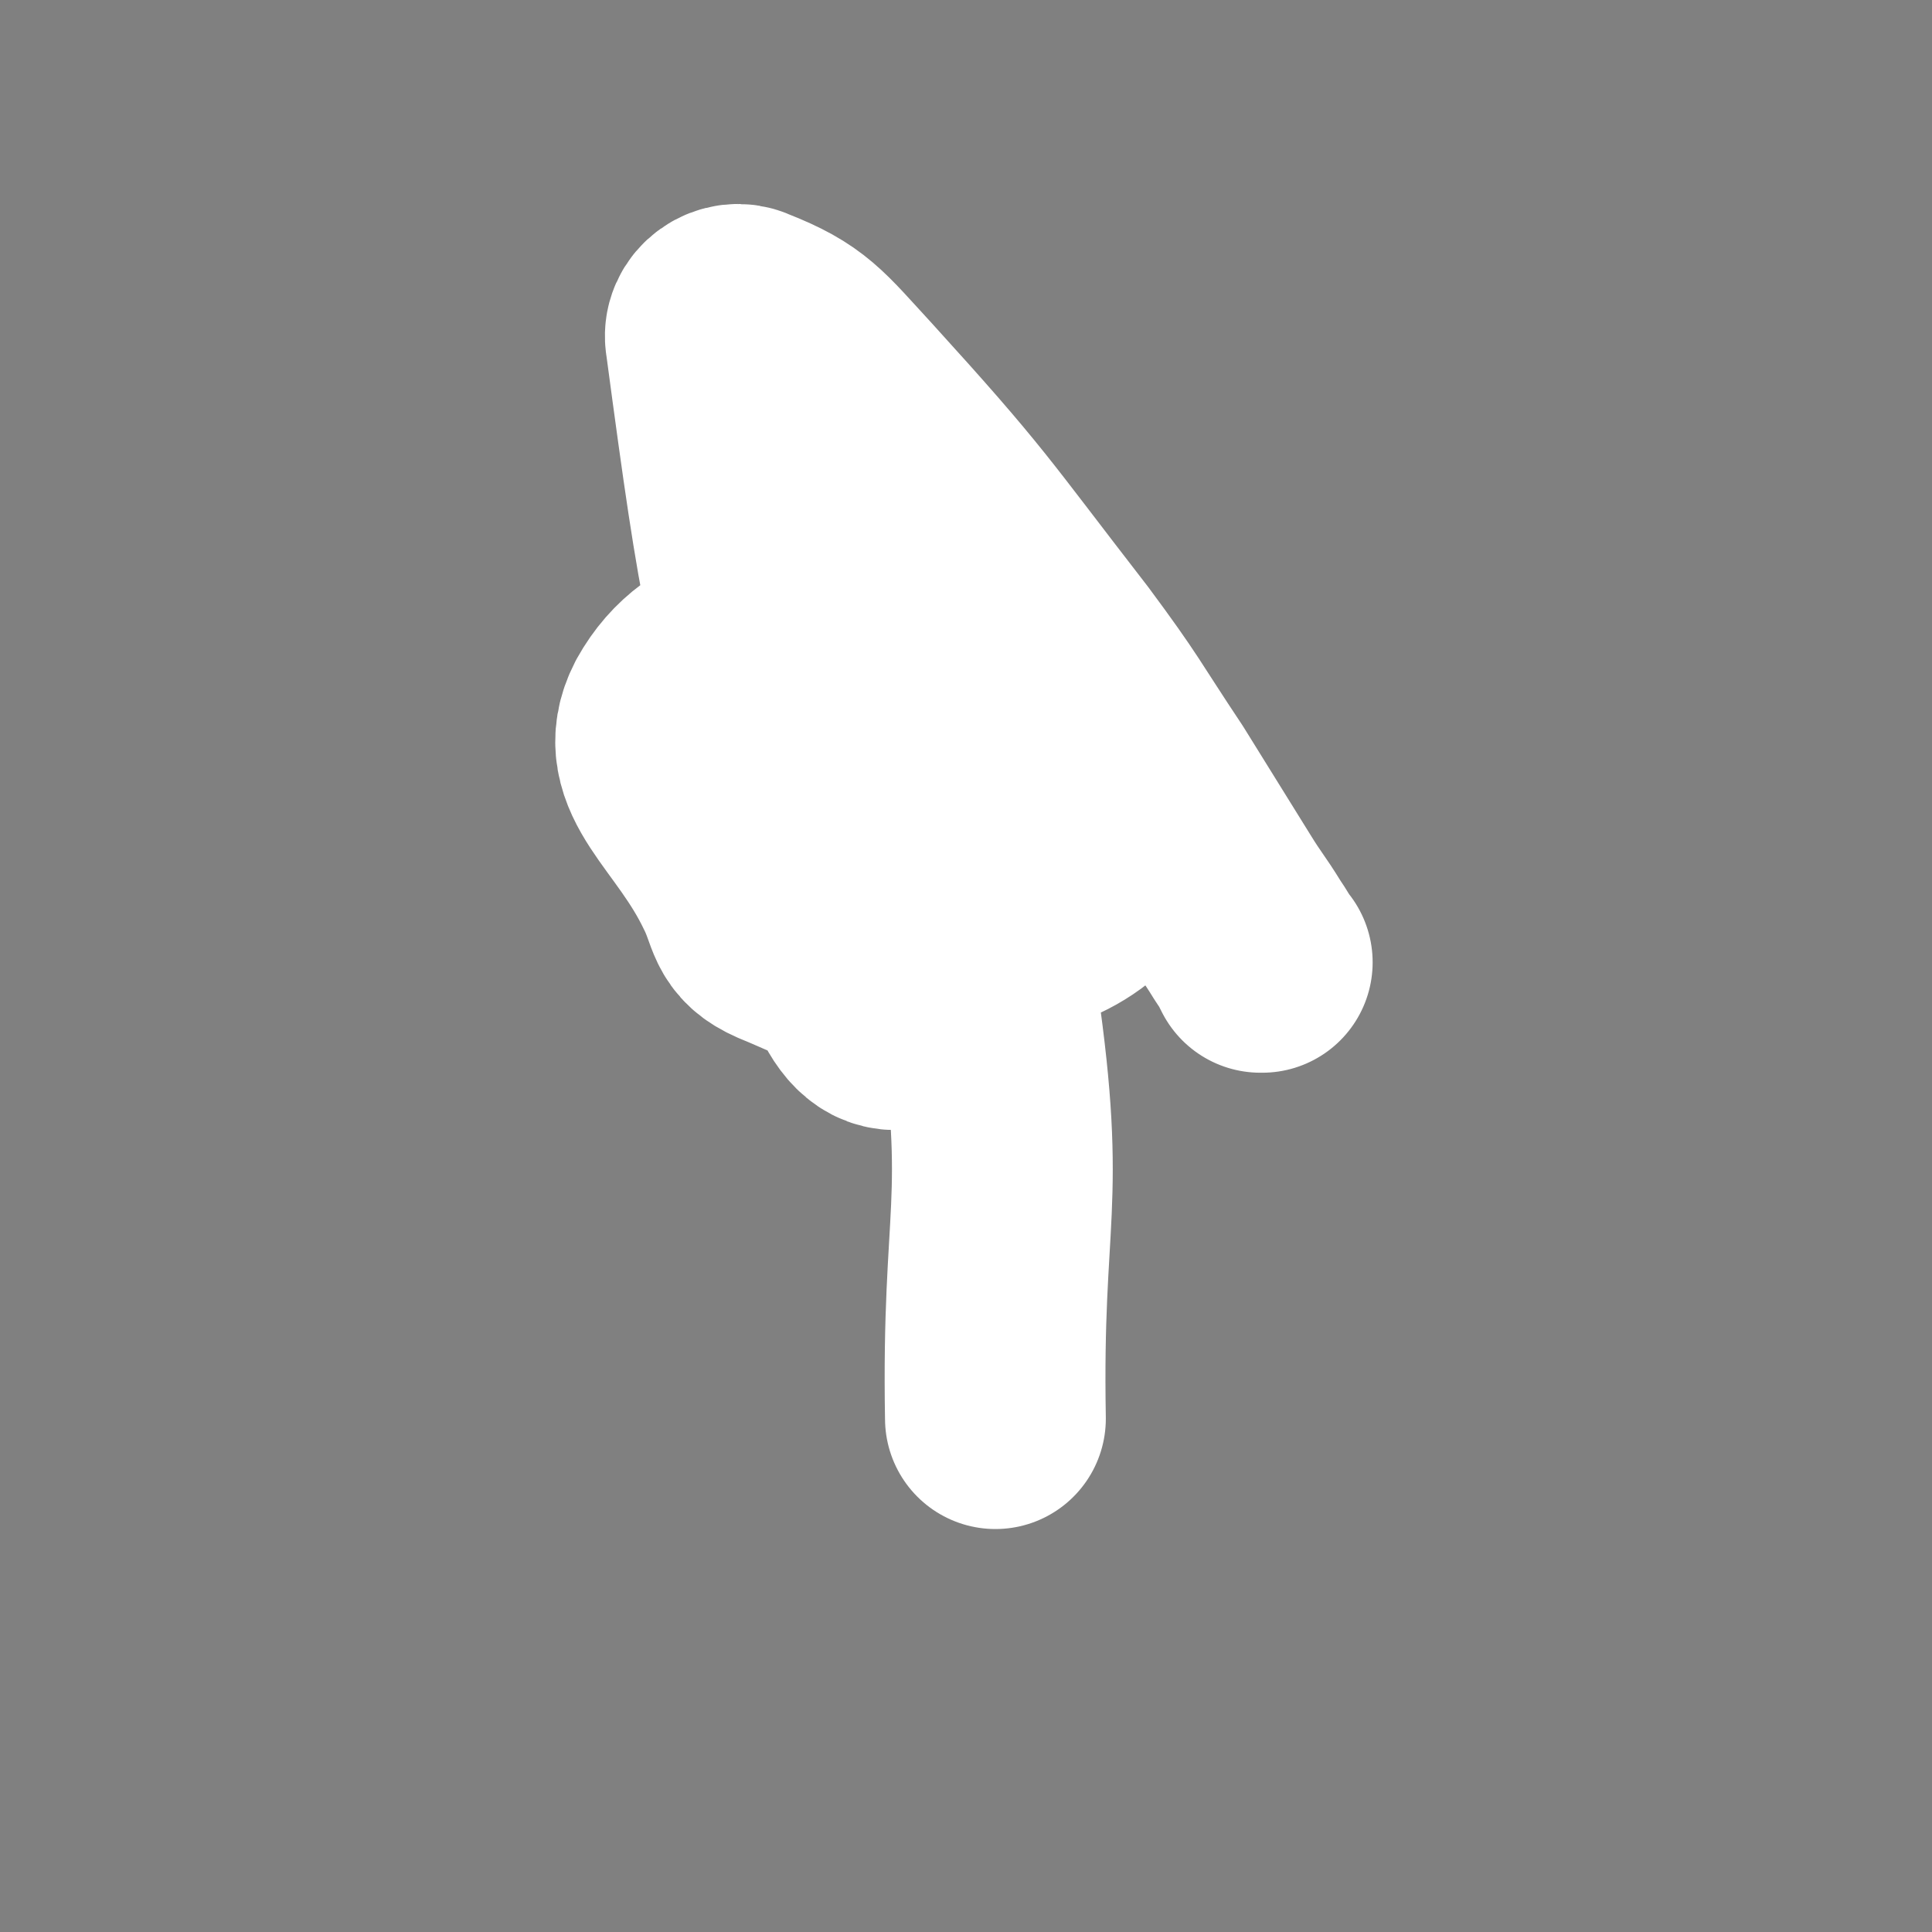 <svg viewBox='0 0 1050 1050' version='1.1' xmlns='http://www.w3.org/2000/svg' xmlns:xlink='http://www.w3.org/1999/xlink'><rect x="0" y="0" width="1050" height="1050" fill="#808080" stroke="none"/><g fill='none' stroke='#000000' stroke-width='9' stroke-linecap='round' stroke-linejoin='round'><path d='M391,296c0,0 -1,-1 -1,-1 0,0 0,1 1,1 0,0 0,0 0,0 0,4 0,4 1,8 1,6 0,6 1,12 1,7 2,7 3,15 1,11 0,11 2,23 1,6 1,6 3,12 2,7 2,7 4,14 1,4 0,4 1,8 2,6 3,5 6,11 1,4 0,4 2,7 2,6 2,6 5,11 2,3 2,3 4,6 0,1 0,1 1,1 3,3 3,3 6,6 3,3 3,3 6,5 6,4 6,3 12,6 3,1 3,1 7,2 4,1 4,1 7,1 6,1 6,2 11,2 4,0 4,0 9,0 3,0 3,0 7,0 3,-1 3,-1 7,-2 3,0 3,0 7,-1 4,0 4,1 9,0 2,-1 1,-2 3,-3 5,-1 5,-1 10,-2 4,-2 4,-2 8,-5 4,-2 4,-2 8,-4 6,-4 6,-3 12,-7 2,-1 2,-1 4,-3 3,-2 3,-2 5,-4 3,-2 3,-2 5,-4 1,-1 1,-1 2,-2 3,-2 3,-1 5,-4 2,-1 1,-1 2,-3 1,-2 1,-3 2,-5 2,-3 3,-3 5,-6 2,-2 2,-2 4,-5 1,-3 1,-3 1,-6 1,-1 0,-1 1,-3 1,-3 1,-3 2,-6 1,-1 1,-1 1,-3 1,-4 1,-4 2,-8 0,-3 0,-3 1,-7 0,-1 1,-1 1,-2 0,-1 -1,-1 -1,-3 1,-2 2,-2 2,-4 0,-1 0,-1 -1,-3 0,-1 0,-1 0,-3 1,-1 1,-1 2,-3 0,-1 -1,-1 -1,-3 0,-2 1,-2 0,-5 0,-3 0,-2 -1,-5 0,-2 0,-2 0,-4 0,0 0,0 0,-1 0,-2 0,-2 0,-4 0,0 0,0 0,-1 0,-1 1,-1 0,-1 0,-1 0,0 -1,0 '/><path d='M483,355c0,0 -1,-1 -1,-1 0,2 1,3 1,5 -1,2 -1,2 -2,3 0,2 0,2 1,3 0,2 -1,2 0,3 0,1 0,2 1,2 1,0 0,-2 1,-3 1,-1 2,0 3,-2 3,-2 3,-2 5,-5 2,-2 2,-2 4,-4 0,0 1,-1 1,-1 0,0 1,1 1,2 -1,2 -1,2 -2,4 -1,3 -2,2 -2,5 -1,1 0,1 1,2 0,0 0,0 1,0 '/><path d='M521,340c0,0 -1,-1 -1,-1 0,0 0,1 1,1 0,0 0,0 0,0 0,0 -1,0 -1,-1 0,-2 1,-2 2,-5 0,-1 0,-1 1,-3 2,-4 2,-4 4,-8 1,-2 1,-2 2,-4 1,-1 1,-1 2,-3 1,-2 1,-3 2,-4 2,0 2,1 4,0 2,0 1,-2 3,-2 4,0 5,0 9,2 3,1 3,2 6,4 0,1 0,1 1,1 2,1 1,1 3,2 1,1 1,1 2,1 1,1 1,1 2,1 1,0 2,0 2,0 0,-2 0,-2 -1,-3 0,-1 1,-1 0,-2 0,-2 1,-3 -1,-5 -2,-3 -3,-2 -7,-4 -2,-1 -2,-1 -3,-2 -3,0 -3,1 -6,1 -2,0 -2,-2 -4,-1 -2,0 -2,1 -4,1 -2,1 -2,0 -4,0 -2,0 -2,-1 -3,0 -1,0 -2,1 -3,1 0,0 0,0 0,0 0,0 -1,0 -2,0 0,0 -1,-1 -1,-1 0,-1 1,-2 1,-2 2,-1 2,-1 3,-2 5,0 5,-1 10,0 4,0 4,0 7,2 5,3 5,3 10,7 4,3 4,3 7,7 '/><path d='M478,337c0,0 -1,-1 -1,-1 0,0 1,1 1,1 -2,-1 -3,-1 -5,-2 -3,-2 -2,-2 -5,-3 -7,-3 -7,-3 -15,-4 -5,-1 -5,-1 -10,0 -4,0 -5,1 -8,3 -4,2 -3,2 -7,5 -3,2 -3,1 -6,3 -1,1 -1,1 -2,1 -1,1 -1,1 -1,1 0,0 0,-1 1,-2 1,-1 1,-1 2,-3 3,-3 3,-4 7,-7 6,-4 6,-4 13,-7 2,-1 3,-1 6,0 3,0 3,0 6,1 2,1 2,2 4,3 3,2 3,2 5,4 1,1 1,1 2,2 0,0 0,0 0,0 1,1 2,1 3,1 0,0 -1,1 -1,1 -1,-1 0,-1 0,-2 -2,-1 -3,0 -5,-1 -3,-1 -3,-2 -6,-2 -2,-1 -2,0 -5,1 -7,2 -8,2 -15,6 -5,2 -6,2 -10,6 -4,3 -4,4 -7,8 0,1 0,1 1,3 '/><path d='M458,401c0,0 -1,-1 -1,-1 0,0 0,0 1,1 1,3 1,3 3,6 1,2 1,2 3,4 6,4 6,6 13,8 6,3 7,2 13,1 4,0 4,-2 7,-4 7,-4 8,-3 13,-8 4,-4 3,-5 6,-9 5,-7 5,-7 9,-14 2,-5 1,-5 2,-9 2,-7 2,-7 2,-15 1,-6 0,-6 -2,-12 0,-3 0,-3 -1,-6 0,0 -1,1 -1,0 0,-1 0,-1 0,-2 -1,-1 -2,-1 -2,-2 0,0 1,-1 1,-1 -1,0 -2,1 -2,1 0,0 0,-1 1,-2 0,0 0,0 0,0 0,-1 0,-1 0,-1 0,0 0,0 0,0 -1,3 -1,3 -2,6 -1,3 -1,3 -2,7 -4,6 -3,7 -8,11 -11,9 -12,8 -25,14 -9,4 -9,4 -19,6 -13,1 -14,1 -27,0 -9,0 -9,-1 -17,-3 -6,-2 -6,-3 -12,-5 -4,-2 -5,-1 -8,-3 -2,-1 -1,-2 -3,-3 -1,0 -1,0 -2,0 0,0 0,1 0,1 -1,-1 -1,-1 -2,-1 0,-1 0,0 0,0 0,-1 0,-2 1,-2 1,0 1,1 3,2 1,2 1,2 3,3 11,6 11,6 23,12 7,4 7,4 14,8 11,7 10,7 21,13 8,5 8,5 16,9 6,3 6,3 12,6 5,3 5,3 9,5 1,0 1,0 2,1 1,0 0,1 1,1 1,0 1,0 2,0 1,0 1,0 1,0 0,0 0,1 1,1 0,0 0,0 1,0 0,0 0,0 0,0 0,0 1,0 1,0 0,0 -1,0 0,0 0,-1 0,-1 1,-1 0,-4 -1,-4 0,-8 0,-6 2,-6 2,-12 2,-11 0,-11 1,-22 1,-15 3,-15 4,-30 1,-11 0,-11 0,-23 0,-10 0,-10 1,-19 0,-3 0,-3 0,-6 -1,0 0,0 0,-1 0,0 0,0 0,0 0,-1 0,-1 0,-2 0,0 0,-1 0,-1 0,0 0,1 0,1 0,0 0,-1 0,-1 0,0 0,0 0,0 0,0 -1,-1 -1,-1 0,0 0,1 1,2 0,3 1,3 1,6 0,3 0,3 0,7 -1,5 0,5 0,10 0,4 0,4 0,9 0,4 0,4 0,8 0,4 0,4 0,8 0,4 0,4 0,8 -1,2 -2,2 -2,5 0,2 1,2 1,4 -1,2 -1,3 -3,4 -1,2 -2,2 -4,3 -3,1 -3,1 -7,1 -9,1 -9,0 -19,0 -13,-1 -13,-1 -26,-2 -16,-1 -16,-1 -32,-2 -19,-2 -19,-2 -38,-4 -4,0 -4,1 -9,1 -4,0 -6,0 -9,0 0,0 1,-1 2,-1 0,0 0,0 0,0 5,0 5,0 10,0 10,-1 10,-1 19,-2 9,0 9,1 19,1 12,0 12,0 24,0 9,0 9,0 18,0 5,0 5,-1 10,-1 9,-2 9,-1 17,-3 3,-1 3,-2 6,-4 5,-3 6,-3 10,-7 3,-2 3,-2 5,-5 2,-1 2,-1 3,-3 2,-2 2,-2 3,-3 0,-1 0,-2 1,-3 0,0 0,-1 1,-1 1,1 1,1 1,2 0,4 -1,4 0,7 0,11 0,11 1,21 1,16 0,16 1,31 1,13 1,13 2,27 1,17 1,17 2,34 1,1 1,1 1,2 0,4 1,4 1,8 0,1 0,1 -1,1 0,0 1,0 0,0 0,-1 0,-1 -1,-2 -3,-4 -2,-4 -5,-8 -7,-8 -8,-7 -15,-15 -7,-8 -7,-9 -14,-17 -14,-14 -13,-14 -27,-27 -15,-15 -16,-14 -32,-27 -2,-2 -2,-3 -5,-4 -4,-3 -5,-2 -9,-4 -1,-1 -3,-2 -2,-1 2,3 3,4 6,8 6,5 6,4 12,9 8,8 7,9 15,17 18,20 17,20 36,39 8,8 8,8 16,16 1,1 1,1 2,2 2,2 3,3 4,5 1,0 0,-1 0,-1 0,0 0,0 0,0 -1,-4 0,-4 -2,-8 -3,-10 -4,-10 -8,-19 -4,-7 -5,-6 -9,-13 -8,-13 -7,-14 -15,-27 -3,-5 -4,-5 -8,-9 -1,-2 -2,-4 -3,-5 -1,0 -1,2 0,4 2,5 4,4 7,9 5,6 5,7 10,13 6,10 6,10 13,20 7,9 7,9 13,18 5,6 5,6 9,12 1,3 1,3 2,5 1,0 0,0 0,0 0,-1 1,-1 1,-1 0,-2 0,-3 0,-5 -2,-4 -3,-3 -5,-7 -5,-10 -3,-10 -9,-19 -6,-11 -7,-10 -14,-20 -7,-9 -7,-9 -14,-18 -4,-6 -5,-6 -10,-10 0,-1 0,0 1,1 2,5 2,5 5,10 4,6 5,6 9,12 10,13 10,13 19,26 7,9 7,9 14,19 1,1 1,1 3,3 2,4 2,5 4,8 1,0 0,-1 1,-1 0,0 1,0 1,0 0,-3 -1,-3 -2,-6 -1,-6 0,-6 -2,-12 -8,-19 -8,-19 -17,-38 -4,-9 -5,-9 -10,-17 -3,-5 -3,-6 -7,-10 -1,-2 -5,-2 -4,-1 2,6 5,7 9,14 5,7 4,8 8,15 6,10 7,10 13,20 4,8 4,8 8,15 2,4 2,4 4,7 1,2 2,4 2,3 1,-4 0,-6 -2,-12 -2,-11 -1,-11 -4,-21 -3,-12 -5,-12 -9,-23 -3,-9 -2,-10 -7,-18 -2,-5 -3,-5 -7,-9 -1,-1 -3,-2 -2,-2 0,4 2,6 4,11 3,7 2,8 5,15 4,8 5,7 8,15 4,12 3,13 7,25 2,4 4,4 6,8 1,2 0,3 0,5 1,1 1,1 1,1 1,-1 1,-1 1,-3 0,-2 0,-2 0,-5 -3,-14 -3,-14 -5,-27 -2,-14 -1,-14 -4,-27 -1,-5 -2,-5 -4,-9 -1,-2 -3,-2 -3,-1 0,6 2,8 3,16 2,8 2,8 4,17 4,16 4,16 7,33 4,16 3,16 8,32 3,11 4,11 8,22 '/></g>
<g fill='none' stroke='#FFFFFF' stroke-width='120' stroke-linecap='round' stroke-linejoin='round'><path d='M686,523c0,0 -1,-1 -1,-1 0,0 1,1 0,1 -3,-6 -3,-6 -7,-12 -8,-13 -9,-13 -17,-26 -18,-29 -18,-29 -36,-58 -24,-36 -23,-37 -49,-72 -55,-71 -54,-73 -114,-139 -24,-26 -28,-33 -56,-44 -8,-4 -19,3 -17,13 19,142 21,148 59,290 12,43 19,82 41,79 28,-4 53,-44 60,-92 6,-38 -12,-43 -35,-80 -13,-21 -15,-36 -38,-36 -51,2 -90,5 -110,41 -16,31 17,48 38,92 8,16 5,23 21,30 32,13 65,33 75,10 19,-42 -3,-71 -16,-140 -11,-55 -10,-58 -31,-108 -7,-14 -26,-32 -24,-21 13,75 18,101 54,194 13,33 15,53 42,58 34,6 65,-9 81,-37 12,-22 -11,-33 -24,-65 -10,-24 -8,-26 -23,-48 -27,-40 -38,-73 -61,-75 -17,-2 -25,33 -21,67 15,101 44,98 60,201 16,111 2,113 4,226 '/></g>
</svg>